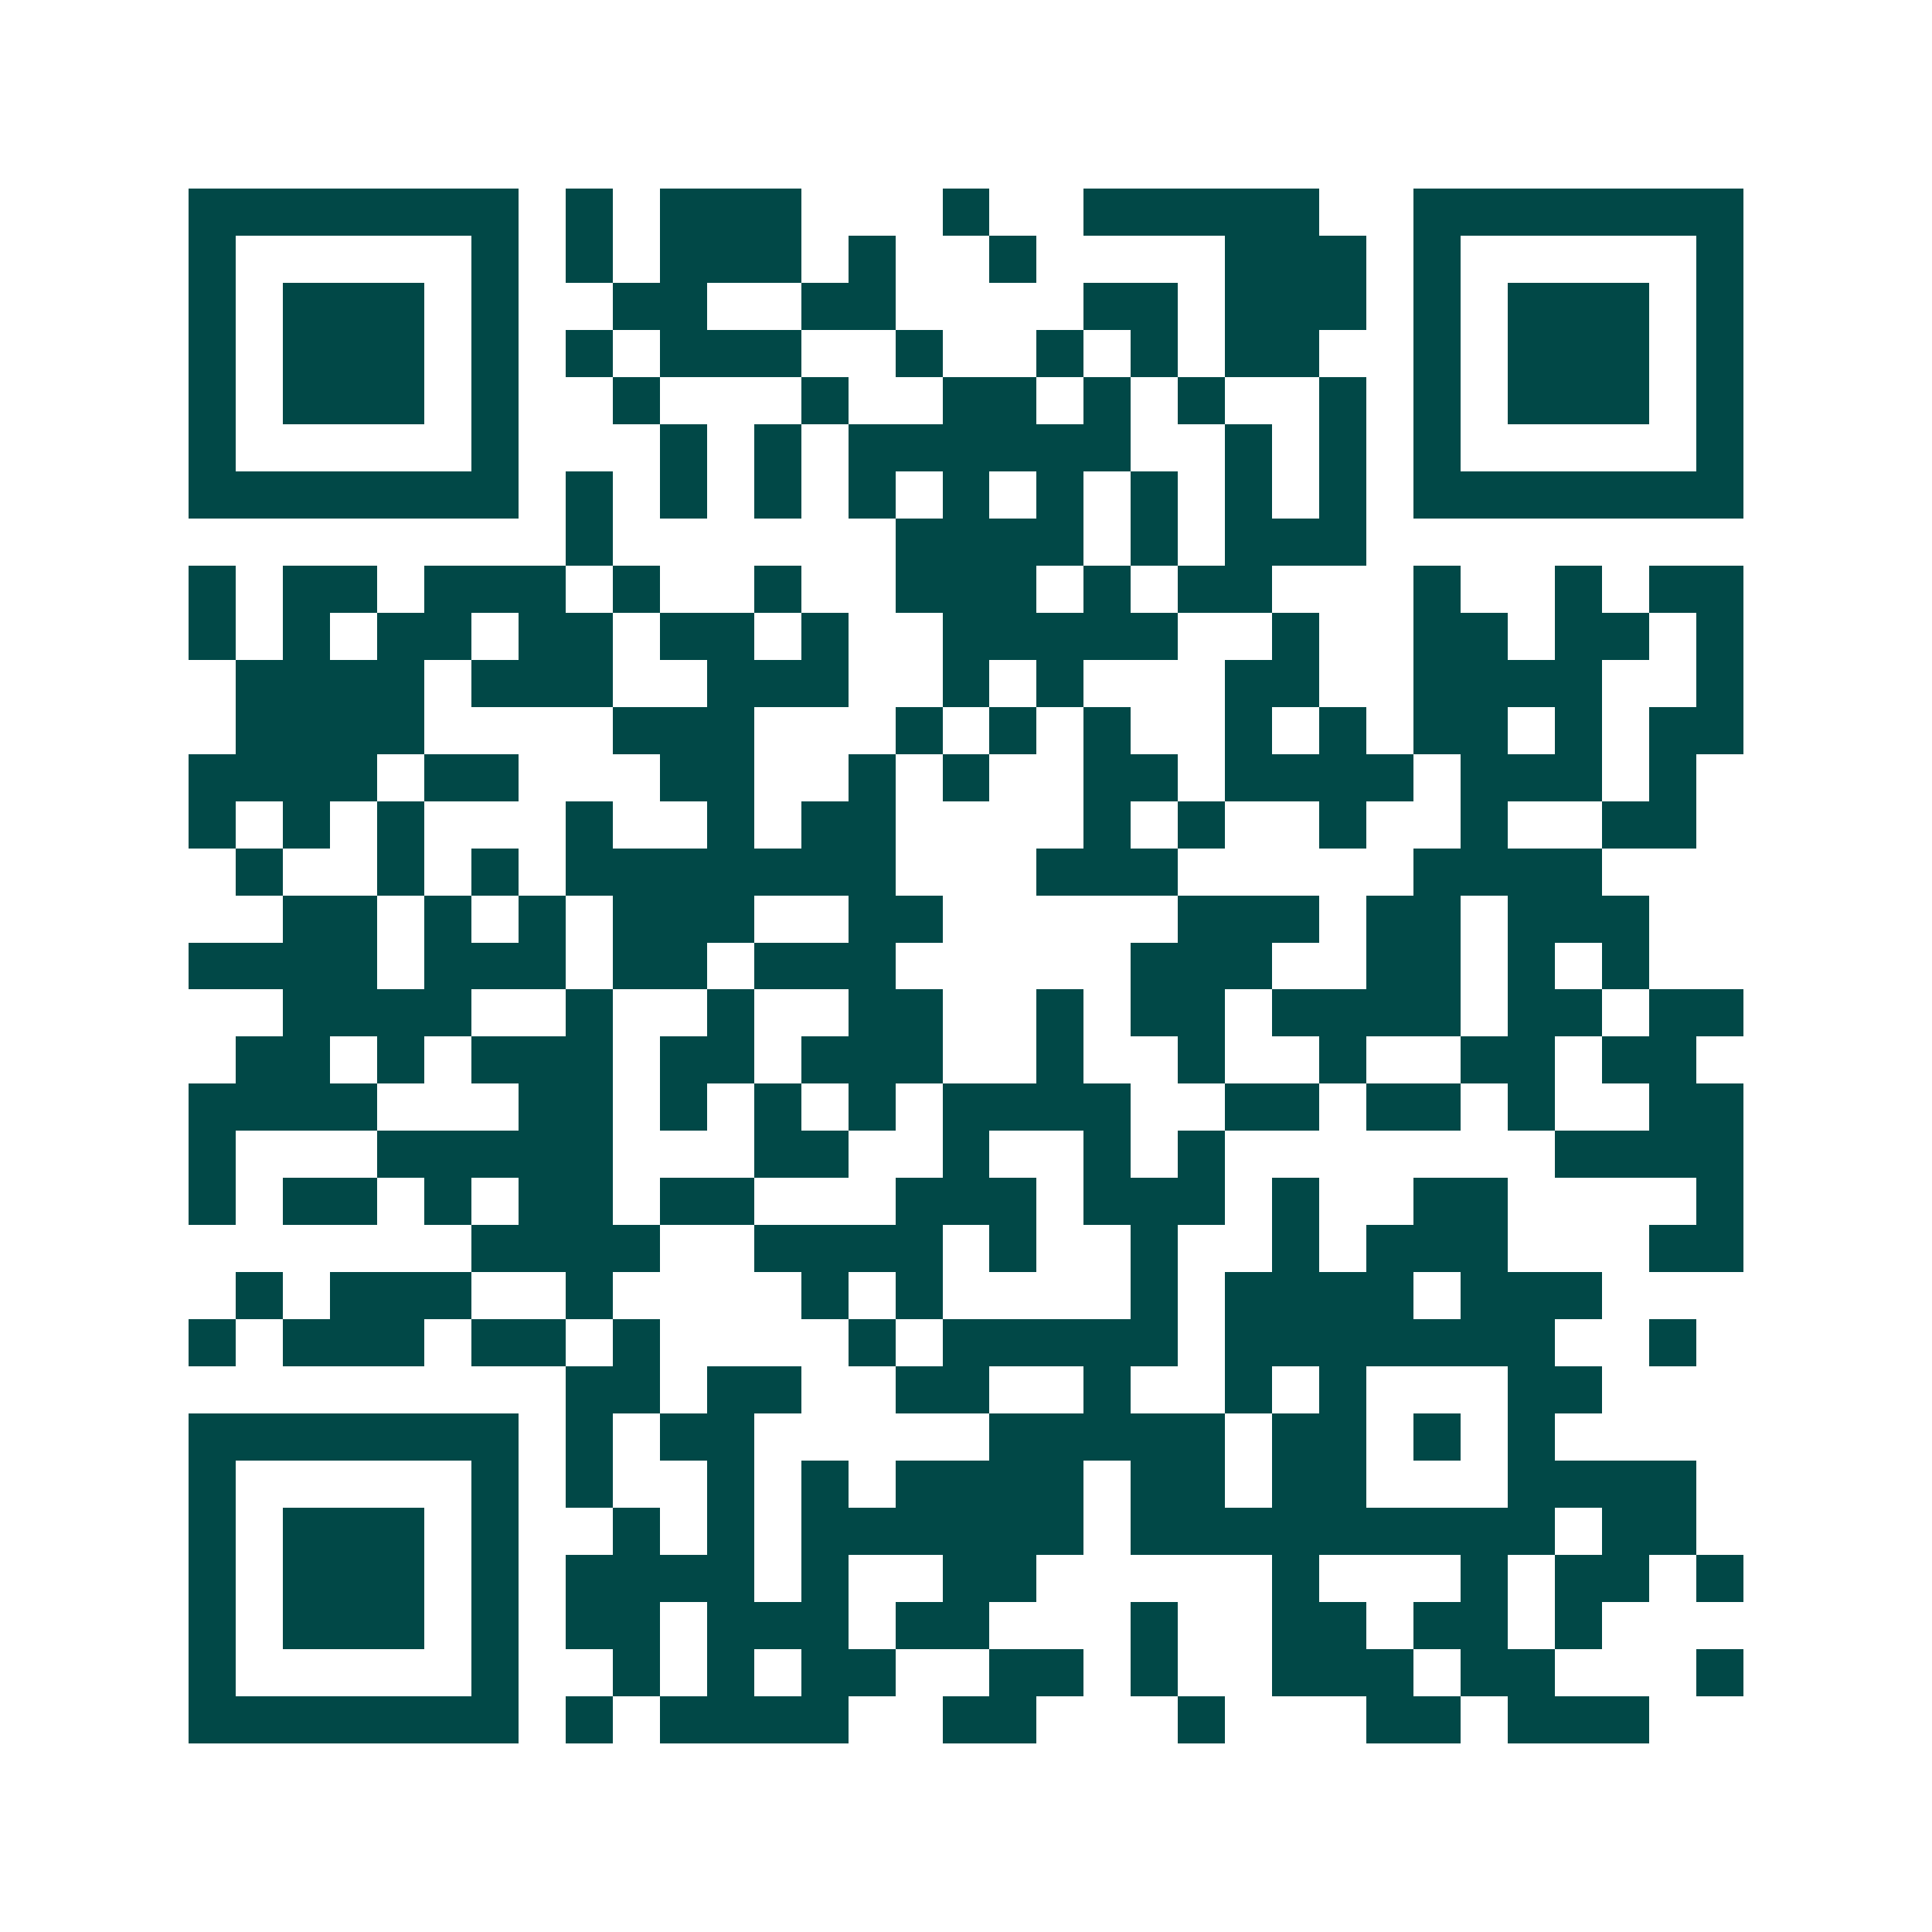 <svg xmlns="http://www.w3.org/2000/svg" width="200" height="200" viewBox="0 0 41 41" shape-rendering="crispEdges"><path fill="#ffffff" d="M0 0h41v41H0z"/><path stroke="#014847" d="M4 4.5h7m1 0h1m1 0h3m3 0h1m2 0h5m2 0h7M4 5.5h1m5 0h1m1 0h1m1 0h3m1 0h1m2 0h1m4 0h3m1 0h1m5 0h1M4 6.5h1m1 0h3m1 0h1m2 0h2m2 0h2m4 0h2m1 0h3m1 0h1m1 0h3m1 0h1M4 7.5h1m1 0h3m1 0h1m1 0h1m1 0h3m2 0h1m2 0h1m1 0h1m1 0h2m2 0h1m1 0h3m1 0h1M4 8.5h1m1 0h3m1 0h1m2 0h1m3 0h1m2 0h2m1 0h1m1 0h1m2 0h1m1 0h1m1 0h3m1 0h1M4 9.5h1m5 0h1m3 0h1m1 0h1m1 0h6m2 0h1m1 0h1m1 0h1m5 0h1M4 10.5h7m1 0h1m1 0h1m1 0h1m1 0h1m1 0h1m1 0h1m1 0h1m1 0h1m1 0h1m1 0h7M12 11.5h1m6 0h4m1 0h1m1 0h3M4 12.5h1m1 0h2m1 0h3m1 0h1m2 0h1m2 0h3m1 0h1m1 0h2m3 0h1m2 0h1m1 0h2M4 13.5h1m1 0h1m1 0h2m1 0h2m1 0h2m1 0h1m2 0h5m2 0h1m2 0h2m1 0h2m1 0h1M5 14.5h4m1 0h3m2 0h3m2 0h1m1 0h1m3 0h2m2 0h4m2 0h1M5 15.5h4m4 0h3m3 0h1m1 0h1m1 0h1m2 0h1m1 0h1m1 0h2m1 0h1m1 0h2M4 16.5h4m1 0h2m3 0h2m2 0h1m1 0h1m2 0h2m1 0h4m1 0h3m1 0h1M4 17.5h1m1 0h1m1 0h1m3 0h1m2 0h1m1 0h2m4 0h1m1 0h1m2 0h1m2 0h1m2 0h2M5 18.5h1m2 0h1m1 0h1m1 0h7m3 0h3m5 0h4M6 19.5h2m1 0h1m1 0h1m1 0h3m2 0h2m5 0h3m1 0h2m1 0h3M4 20.5h4m1 0h3m1 0h2m1 0h3m5 0h3m2 0h2m1 0h1m1 0h1M6 21.5h4m2 0h1m2 0h1m2 0h2m2 0h1m1 0h2m1 0h4m1 0h2m1 0h2M5 22.5h2m1 0h1m1 0h3m1 0h2m1 0h3m2 0h1m2 0h1m2 0h1m2 0h2m1 0h2M4 23.5h4m3 0h2m1 0h1m1 0h1m1 0h1m1 0h4m2 0h2m1 0h2m1 0h1m2 0h2M4 24.5h1m3 0h5m3 0h2m2 0h1m2 0h1m1 0h1m7 0h4M4 25.5h1m1 0h2m1 0h1m1 0h2m1 0h2m3 0h3m1 0h3m1 0h1m2 0h2m4 0h1M10 26.5h4m2 0h4m1 0h1m2 0h1m2 0h1m1 0h3m3 0h2M5 27.5h1m1 0h3m2 0h1m4 0h1m1 0h1m4 0h1m1 0h4m1 0h3M4 28.5h1m1 0h3m1 0h2m1 0h1m4 0h1m1 0h5m1 0h7m2 0h1M12 29.5h2m1 0h2m2 0h2m2 0h1m2 0h1m1 0h1m3 0h2M4 30.5h7m1 0h1m1 0h2m5 0h5m1 0h2m1 0h1m1 0h1M4 31.5h1m5 0h1m1 0h1m2 0h1m1 0h1m1 0h4m1 0h2m1 0h2m3 0h4M4 32.5h1m1 0h3m1 0h1m2 0h1m1 0h1m1 0h6m1 0h9m1 0h2M4 33.5h1m1 0h3m1 0h1m1 0h4m1 0h1m2 0h2m5 0h1m3 0h1m1 0h2m1 0h1M4 34.5h1m1 0h3m1 0h1m1 0h2m1 0h3m1 0h2m3 0h1m2 0h2m1 0h2m1 0h1M4 35.5h1m5 0h1m2 0h1m1 0h1m1 0h2m2 0h2m1 0h1m2 0h3m1 0h2m3 0h1M4 36.5h7m1 0h1m1 0h4m2 0h2m3 0h1m3 0h2m1 0h3"/></svg>
